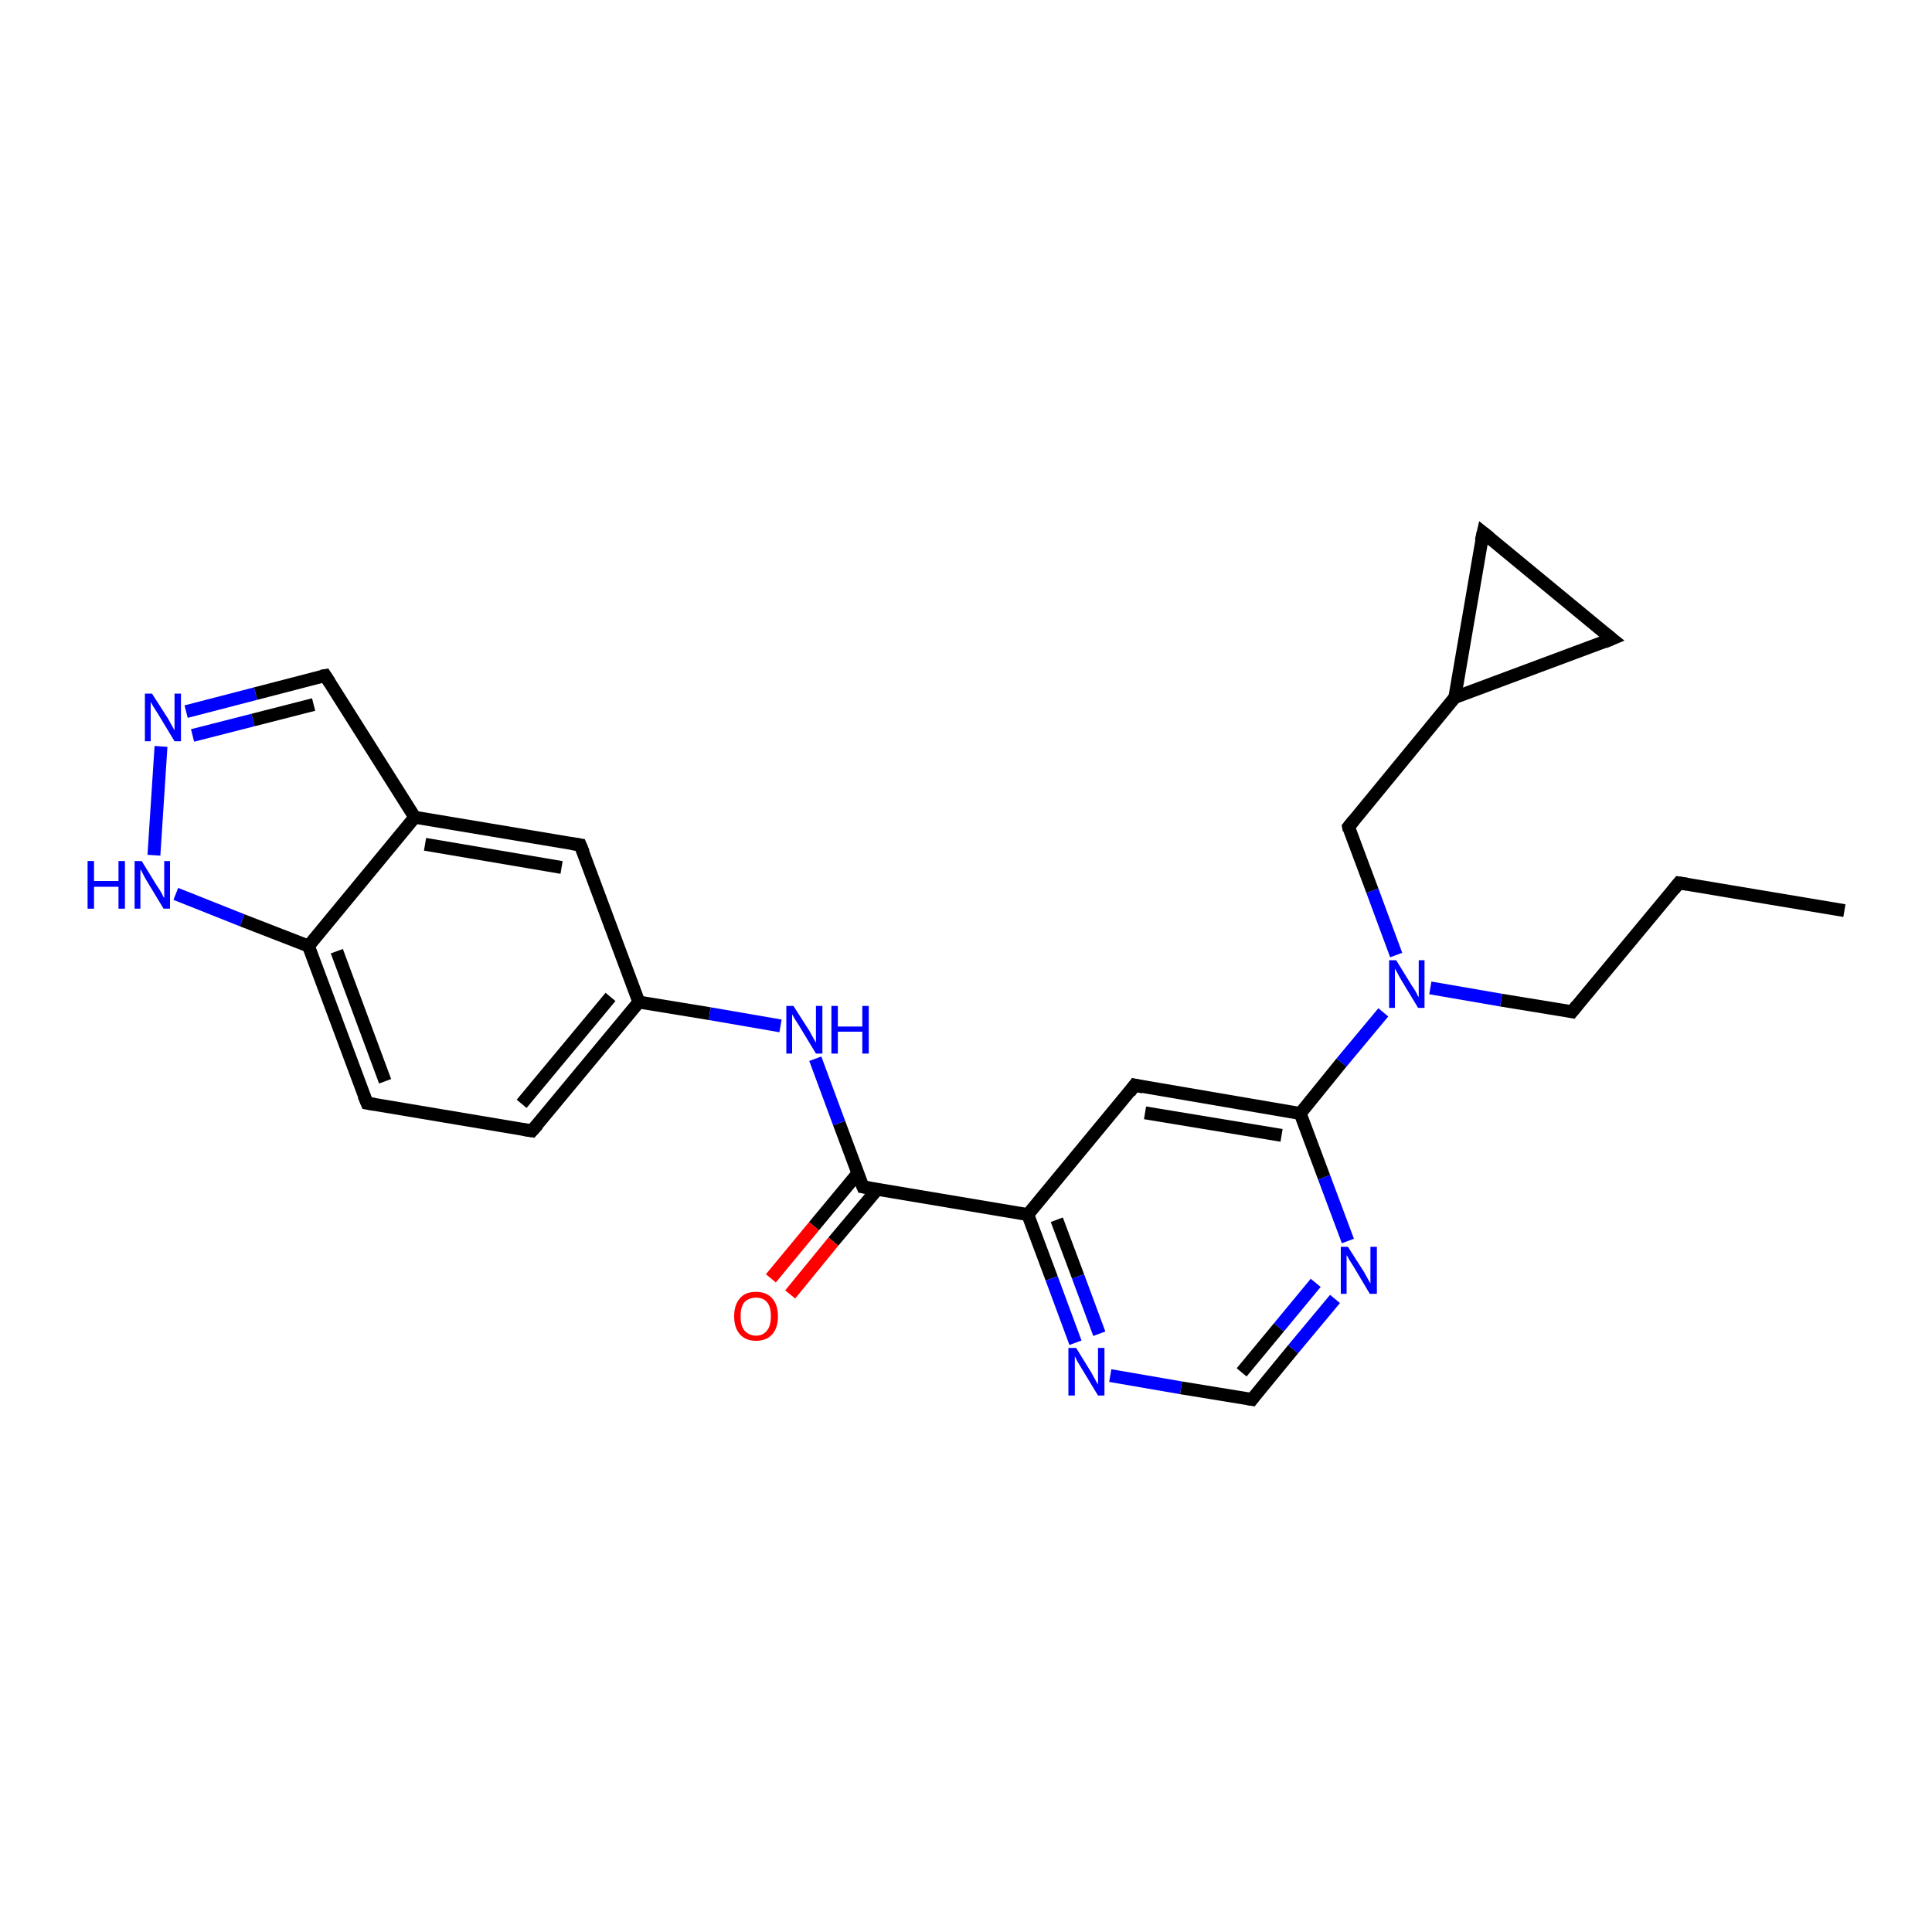 <?xml version='1.0' encoding='iso-8859-1'?>
<svg version='1.1' baseProfile='full'
              xmlns='http://www.w3.org/2000/svg'
                      xmlns:rdkit='http://www.rdkit.org/xml'
                      xmlns:xlink='http://www.w3.org/1999/xlink'
                  xml:space='preserve'
width='300px' height='300px' viewBox='0 0 300 300'>
<!-- END OF HEADER -->
<rect style='opacity:1.0;fill:#FFFFFF;stroke:none' width='300.0' height='300.0' x='0.0' y='0.0'> </rect>
<path class='bond-0 atom-0 atom-1' d='M 286.4,141.4 L 260.7,137.1' style='fill:none;fill-rule:evenodd;stroke:#000000;stroke-width:2.0px;stroke-linecap:butt;stroke-linejoin:miter;stroke-opacity:1' />
<path class='bond-1 atom-1 atom-2' d='M 260.7,137.1 L 244.1,157.1' style='fill:none;fill-rule:evenodd;stroke:#000000;stroke-width:2.0px;stroke-linecap:butt;stroke-linejoin:miter;stroke-opacity:1' />
<path class='bond-2 atom-2 atom-3' d='M 244.1,157.1 L 233.1,155.3' style='fill:none;fill-rule:evenodd;stroke:#000000;stroke-width:2.0px;stroke-linecap:butt;stroke-linejoin:miter;stroke-opacity:1' />
<path class='bond-2 atom-2 atom-3' d='M 233.1,155.3 L 222.1,153.4' style='fill:none;fill-rule:evenodd;stroke:#0000FF;stroke-width:2.0px;stroke-linecap:butt;stroke-linejoin:miter;stroke-opacity:1' />
<path class='bond-3 atom-3 atom-4' d='M 216.8,148.3 L 213.1,138.3' style='fill:none;fill-rule:evenodd;stroke:#0000FF;stroke-width:2.0px;stroke-linecap:butt;stroke-linejoin:miter;stroke-opacity:1' />
<path class='bond-3 atom-3 atom-4' d='M 213.1,138.3 L 209.4,128.4' style='fill:none;fill-rule:evenodd;stroke:#000000;stroke-width:2.0px;stroke-linecap:butt;stroke-linejoin:miter;stroke-opacity:1' />
<path class='bond-4 atom-4 atom-5' d='M 209.4,128.4 L 225.9,108.3' style='fill:none;fill-rule:evenodd;stroke:#000000;stroke-width:2.0px;stroke-linecap:butt;stroke-linejoin:miter;stroke-opacity:1' />
<path class='bond-5 atom-5 atom-6' d='M 225.9,108.3 L 230.3,82.7' style='fill:none;fill-rule:evenodd;stroke:#000000;stroke-width:2.0px;stroke-linecap:butt;stroke-linejoin:miter;stroke-opacity:1' />
<path class='bond-6 atom-6 atom-7' d='M 230.3,82.7 L 250.3,99.2' style='fill:none;fill-rule:evenodd;stroke:#000000;stroke-width:2.0px;stroke-linecap:butt;stroke-linejoin:miter;stroke-opacity:1' />
<path class='bond-7 atom-3 atom-8' d='M 214.8,157.2 L 208.3,165.0' style='fill:none;fill-rule:evenodd;stroke:#0000FF;stroke-width:2.0px;stroke-linecap:butt;stroke-linejoin:miter;stroke-opacity:1' />
<path class='bond-7 atom-3 atom-8' d='M 208.3,165.0 L 201.9,172.9' style='fill:none;fill-rule:evenodd;stroke:#000000;stroke-width:2.0px;stroke-linecap:butt;stroke-linejoin:miter;stroke-opacity:1' />
<path class='bond-8 atom-8 atom-9' d='M 201.9,172.9 L 176.2,168.5' style='fill:none;fill-rule:evenodd;stroke:#000000;stroke-width:2.0px;stroke-linecap:butt;stroke-linejoin:miter;stroke-opacity:1' />
<path class='bond-8 atom-8 atom-9' d='M 199.0,176.3 L 177.8,172.8' style='fill:none;fill-rule:evenodd;stroke:#000000;stroke-width:2.0px;stroke-linecap:butt;stroke-linejoin:miter;stroke-opacity:1' />
<path class='bond-9 atom-9 atom-10' d='M 176.2,168.5 L 159.6,188.6' style='fill:none;fill-rule:evenodd;stroke:#000000;stroke-width:2.0px;stroke-linecap:butt;stroke-linejoin:miter;stroke-opacity:1' />
<path class='bond-10 atom-10 atom-11' d='M 159.6,188.6 L 163.3,198.5' style='fill:none;fill-rule:evenodd;stroke:#000000;stroke-width:2.0px;stroke-linecap:butt;stroke-linejoin:miter;stroke-opacity:1' />
<path class='bond-10 atom-10 atom-11' d='M 163.3,198.5 L 167.0,208.5' style='fill:none;fill-rule:evenodd;stroke:#0000FF;stroke-width:2.0px;stroke-linecap:butt;stroke-linejoin:miter;stroke-opacity:1' />
<path class='bond-10 atom-10 atom-11' d='M 164.1,189.4 L 167.4,198.2' style='fill:none;fill-rule:evenodd;stroke:#000000;stroke-width:2.0px;stroke-linecap:butt;stroke-linejoin:miter;stroke-opacity:1' />
<path class='bond-10 atom-10 atom-11' d='M 167.4,198.2 L 170.7,207.1' style='fill:none;fill-rule:evenodd;stroke:#0000FF;stroke-width:2.0px;stroke-linecap:butt;stroke-linejoin:miter;stroke-opacity:1' />
<path class='bond-11 atom-11 atom-12' d='M 172.4,213.6 L 183.4,215.5' style='fill:none;fill-rule:evenodd;stroke:#0000FF;stroke-width:2.0px;stroke-linecap:butt;stroke-linejoin:miter;stroke-opacity:1' />
<path class='bond-11 atom-11 atom-12' d='M 183.4,215.5 L 194.4,217.3' style='fill:none;fill-rule:evenodd;stroke:#000000;stroke-width:2.0px;stroke-linecap:butt;stroke-linejoin:miter;stroke-opacity:1' />
<path class='bond-12 atom-12 atom-13' d='M 194.4,217.3 L 200.8,209.5' style='fill:none;fill-rule:evenodd;stroke:#000000;stroke-width:2.0px;stroke-linecap:butt;stroke-linejoin:miter;stroke-opacity:1' />
<path class='bond-12 atom-12 atom-13' d='M 200.8,209.5 L 207.3,201.7' style='fill:none;fill-rule:evenodd;stroke:#0000FF;stroke-width:2.0px;stroke-linecap:butt;stroke-linejoin:miter;stroke-opacity:1' />
<path class='bond-12 atom-12 atom-13' d='M 192.8,213.1 L 198.6,206.1' style='fill:none;fill-rule:evenodd;stroke:#000000;stroke-width:2.0px;stroke-linecap:butt;stroke-linejoin:miter;stroke-opacity:1' />
<path class='bond-12 atom-12 atom-13' d='M 198.6,206.1 L 204.3,199.2' style='fill:none;fill-rule:evenodd;stroke:#0000FF;stroke-width:2.0px;stroke-linecap:butt;stroke-linejoin:miter;stroke-opacity:1' />
<path class='bond-13 atom-10 atom-14' d='M 159.6,188.6 L 134.0,184.3' style='fill:none;fill-rule:evenodd;stroke:#000000;stroke-width:2.0px;stroke-linecap:butt;stroke-linejoin:miter;stroke-opacity:1' />
<path class='bond-14 atom-14 atom-15' d='M 133.2,182.2 L 126.4,190.4' style='fill:none;fill-rule:evenodd;stroke:#000000;stroke-width:2.0px;stroke-linecap:butt;stroke-linejoin:miter;stroke-opacity:1' />
<path class='bond-14 atom-14 atom-15' d='M 126.4,190.4 L 119.7,198.5' style='fill:none;fill-rule:evenodd;stroke:#FF0000;stroke-width:2.0px;stroke-linecap:butt;stroke-linejoin:miter;stroke-opacity:1' />
<path class='bond-14 atom-14 atom-15' d='M 136.2,184.7 L 129.4,192.8' style='fill:none;fill-rule:evenodd;stroke:#000000;stroke-width:2.0px;stroke-linecap:butt;stroke-linejoin:miter;stroke-opacity:1' />
<path class='bond-14 atom-14 atom-15' d='M 129.4,192.8 L 122.7,201.0' style='fill:none;fill-rule:evenodd;stroke:#FF0000;stroke-width:2.0px;stroke-linecap:butt;stroke-linejoin:miter;stroke-opacity:1' />
<path class='bond-15 atom-14 atom-16' d='M 134.0,184.3 L 130.3,174.4' style='fill:none;fill-rule:evenodd;stroke:#000000;stroke-width:2.0px;stroke-linecap:butt;stroke-linejoin:miter;stroke-opacity:1' />
<path class='bond-15 atom-14 atom-16' d='M 130.3,174.4 L 126.6,164.4' style='fill:none;fill-rule:evenodd;stroke:#0000FF;stroke-width:2.0px;stroke-linecap:butt;stroke-linejoin:miter;stroke-opacity:1' />
<path class='bond-16 atom-16 atom-17' d='M 121.2,159.3 L 110.2,157.4' style='fill:none;fill-rule:evenodd;stroke:#0000FF;stroke-width:2.0px;stroke-linecap:butt;stroke-linejoin:miter;stroke-opacity:1' />
<path class='bond-16 atom-16 atom-17' d='M 110.2,157.4 L 99.2,155.6' style='fill:none;fill-rule:evenodd;stroke:#000000;stroke-width:2.0px;stroke-linecap:butt;stroke-linejoin:miter;stroke-opacity:1' />
<path class='bond-17 atom-17 atom-18' d='M 99.2,155.6 L 82.6,175.6' style='fill:none;fill-rule:evenodd;stroke:#000000;stroke-width:2.0px;stroke-linecap:butt;stroke-linejoin:miter;stroke-opacity:1' />
<path class='bond-17 atom-17 atom-18' d='M 94.8,154.8 L 81.0,171.4' style='fill:none;fill-rule:evenodd;stroke:#000000;stroke-width:2.0px;stroke-linecap:butt;stroke-linejoin:miter;stroke-opacity:1' />
<path class='bond-18 atom-18 atom-19' d='M 82.6,175.6 L 57.0,171.3' style='fill:none;fill-rule:evenodd;stroke:#000000;stroke-width:2.0px;stroke-linecap:butt;stroke-linejoin:miter;stroke-opacity:1' />
<path class='bond-19 atom-19 atom-20' d='M 57.0,171.3 L 47.9,146.9' style='fill:none;fill-rule:evenodd;stroke:#000000;stroke-width:2.0px;stroke-linecap:butt;stroke-linejoin:miter;stroke-opacity:1' />
<path class='bond-19 atom-19 atom-20' d='M 59.8,167.9 L 52.3,147.7' style='fill:none;fill-rule:evenodd;stroke:#000000;stroke-width:2.0px;stroke-linecap:butt;stroke-linejoin:miter;stroke-opacity:1' />
<path class='bond-20 atom-20 atom-21' d='M 47.9,146.9 L 37.6,142.9' style='fill:none;fill-rule:evenodd;stroke:#000000;stroke-width:2.0px;stroke-linecap:butt;stroke-linejoin:miter;stroke-opacity:1' />
<path class='bond-20 atom-20 atom-21' d='M 37.6,142.9 L 27.3,138.8' style='fill:none;fill-rule:evenodd;stroke:#0000FF;stroke-width:2.0px;stroke-linecap:butt;stroke-linejoin:miter;stroke-opacity:1' />
<path class='bond-21 atom-21 atom-22' d='M 23.9,132.8 L 25.0,115.9' style='fill:none;fill-rule:evenodd;stroke:#0000FF;stroke-width:2.0px;stroke-linecap:butt;stroke-linejoin:miter;stroke-opacity:1' />
<path class='bond-22 atom-22 atom-23' d='M 28.9,110.5 L 39.7,107.7' style='fill:none;fill-rule:evenodd;stroke:#0000FF;stroke-width:2.0px;stroke-linecap:butt;stroke-linejoin:miter;stroke-opacity:1' />
<path class='bond-22 atom-22 atom-23' d='M 39.7,107.7 L 50.5,104.9' style='fill:none;fill-rule:evenodd;stroke:#000000;stroke-width:2.0px;stroke-linecap:butt;stroke-linejoin:miter;stroke-opacity:1' />
<path class='bond-22 atom-22 atom-23' d='M 29.9,114.2 L 39.3,111.8' style='fill:none;fill-rule:evenodd;stroke:#0000FF;stroke-width:2.0px;stroke-linecap:butt;stroke-linejoin:miter;stroke-opacity:1' />
<path class='bond-22 atom-22 atom-23' d='M 39.3,111.8 L 48.7,109.4' style='fill:none;fill-rule:evenodd;stroke:#000000;stroke-width:2.0px;stroke-linecap:butt;stroke-linejoin:miter;stroke-opacity:1' />
<path class='bond-23 atom-23 atom-24' d='M 50.5,104.9 L 64.4,126.9' style='fill:none;fill-rule:evenodd;stroke:#000000;stroke-width:2.0px;stroke-linecap:butt;stroke-linejoin:miter;stroke-opacity:1' />
<path class='bond-24 atom-24 atom-25' d='M 64.4,126.9 L 90.1,131.2' style='fill:none;fill-rule:evenodd;stroke:#000000;stroke-width:2.0px;stroke-linecap:butt;stroke-linejoin:miter;stroke-opacity:1' />
<path class='bond-24 atom-24 atom-25' d='M 66.0,131.1 L 87.2,134.7' style='fill:none;fill-rule:evenodd;stroke:#000000;stroke-width:2.0px;stroke-linecap:butt;stroke-linejoin:miter;stroke-opacity:1' />
<path class='bond-25 atom-7 atom-5' d='M 250.3,99.2 L 225.9,108.3' style='fill:none;fill-rule:evenodd;stroke:#000000;stroke-width:2.0px;stroke-linecap:butt;stroke-linejoin:miter;stroke-opacity:1' />
<path class='bond-26 atom-13 atom-8' d='M 209.3,192.7 L 205.6,182.8' style='fill:none;fill-rule:evenodd;stroke:#0000FF;stroke-width:2.0px;stroke-linecap:butt;stroke-linejoin:miter;stroke-opacity:1' />
<path class='bond-26 atom-13 atom-8' d='M 205.6,182.8 L 201.9,172.9' style='fill:none;fill-rule:evenodd;stroke:#000000;stroke-width:2.0px;stroke-linecap:butt;stroke-linejoin:miter;stroke-opacity:1' />
<path class='bond-27 atom-25 atom-17' d='M 90.1,131.2 L 99.2,155.6' style='fill:none;fill-rule:evenodd;stroke:#000000;stroke-width:2.0px;stroke-linecap:butt;stroke-linejoin:miter;stroke-opacity:1' />
<path class='bond-28 atom-24 atom-20' d='M 64.4,126.9 L 47.9,146.9' style='fill:none;fill-rule:evenodd;stroke:#000000;stroke-width:2.0px;stroke-linecap:butt;stroke-linejoin:miter;stroke-opacity:1' />
<path d='M 262.0,137.3 L 260.7,137.1 L 259.9,138.1' style='fill:none;stroke:#000000;stroke-width:2.0px;stroke-linecap:butt;stroke-linejoin:miter;stroke-opacity:1;' />
<path d='M 244.9,156.1 L 244.1,157.1 L 243.6,157.0' style='fill:none;stroke:#000000;stroke-width:2.0px;stroke-linecap:butt;stroke-linejoin:miter;stroke-opacity:1;' />
<path d='M 209.5,128.9 L 209.4,128.4 L 210.2,127.4' style='fill:none;stroke:#000000;stroke-width:2.0px;stroke-linecap:butt;stroke-linejoin:miter;stroke-opacity:1;' />
<path d='M 230.0,84.0 L 230.3,82.7 L 231.3,83.5' style='fill:none;stroke:#000000;stroke-width:2.0px;stroke-linecap:butt;stroke-linejoin:miter;stroke-opacity:1;' />
<path d='M 249.3,98.4 L 250.3,99.2 L 249.1,99.7' style='fill:none;stroke:#000000;stroke-width:2.0px;stroke-linecap:butt;stroke-linejoin:miter;stroke-opacity:1;' />
<path d='M 177.5,168.8 L 176.2,168.5 L 175.4,169.6' style='fill:none;stroke:#000000;stroke-width:2.0px;stroke-linecap:butt;stroke-linejoin:miter;stroke-opacity:1;' />
<path d='M 193.8,217.2 L 194.4,217.3 L 194.7,216.9' style='fill:none;stroke:#000000;stroke-width:2.0px;stroke-linecap:butt;stroke-linejoin:miter;stroke-opacity:1;' />
<path d='M 135.2,184.5 L 134.0,184.3 L 133.8,183.8' style='fill:none;stroke:#000000;stroke-width:2.0px;stroke-linecap:butt;stroke-linejoin:miter;stroke-opacity:1;' />
<path d='M 83.5,174.6 L 82.6,175.6 L 81.3,175.4' style='fill:none;stroke:#000000;stroke-width:2.0px;stroke-linecap:butt;stroke-linejoin:miter;stroke-opacity:1;' />
<path d='M 58.2,171.5 L 57.0,171.3 L 56.5,170.1' style='fill:none;stroke:#000000;stroke-width:2.0px;stroke-linecap:butt;stroke-linejoin:miter;stroke-opacity:1;' />
<path d='M 49.9,105.0 L 50.5,104.9 L 51.2,106.0' style='fill:none;stroke:#000000;stroke-width:2.0px;stroke-linecap:butt;stroke-linejoin:miter;stroke-opacity:1;' />
<path d='M 88.8,131.0 L 90.1,131.2 L 90.6,132.4' style='fill:none;stroke:#000000;stroke-width:2.0px;stroke-linecap:butt;stroke-linejoin:miter;stroke-opacity:1;' />
<path class='atom-3' d='M 216.8 149.1
L 219.2 153.0
Q 219.5 153.4, 219.9 154.1
Q 220.2 154.8, 220.3 154.8
L 220.3 149.1
L 221.2 149.1
L 221.2 156.5
L 220.2 156.5
L 217.6 152.2
Q 217.3 151.7, 217.0 151.1
Q 216.7 150.6, 216.6 150.4
L 216.6 156.5
L 215.7 156.5
L 215.7 149.1
L 216.8 149.1
' fill='#0000FF'/>
<path class='atom-11' d='M 167.1 209.3
L 169.5 213.2
Q 169.7 213.6, 170.1 214.3
Q 170.5 215.0, 170.5 215.0
L 170.5 209.3
L 171.5 209.3
L 171.5 216.7
L 170.5 216.7
L 167.9 212.4
Q 167.6 211.9, 167.3 211.4
Q 167.0 210.8, 166.9 210.6
L 166.9 216.7
L 165.9 216.7
L 165.9 209.3
L 167.1 209.3
' fill='#0000FF'/>
<path class='atom-13' d='M 209.3 193.6
L 211.8 197.5
Q 212.0 197.9, 212.4 198.6
Q 212.8 199.3, 212.8 199.3
L 212.8 193.6
L 213.8 193.6
L 213.8 200.9
L 212.7 200.9
L 210.2 196.7
Q 209.9 196.2, 209.5 195.6
Q 209.2 195.0, 209.1 194.9
L 209.1 200.9
L 208.2 200.9
L 208.2 193.6
L 209.3 193.6
' fill='#0000FF'/>
<path class='atom-15' d='M 114.0 204.4
Q 114.0 202.6, 114.9 201.6
Q 115.7 200.6, 117.4 200.6
Q 119.0 200.6, 119.9 201.6
Q 120.8 202.6, 120.8 204.4
Q 120.8 206.2, 119.9 207.2
Q 119.0 208.2, 117.4 208.2
Q 115.8 208.2, 114.9 207.2
Q 114.0 206.2, 114.0 204.4
M 117.4 207.4
Q 118.5 207.4, 119.1 206.6
Q 119.7 205.9, 119.7 204.4
Q 119.7 202.9, 119.1 202.2
Q 118.5 201.5, 117.4 201.5
Q 116.3 201.5, 115.6 202.2
Q 115.0 202.9, 115.0 204.4
Q 115.0 205.9, 115.6 206.6
Q 116.3 207.4, 117.4 207.4
' fill='#FF0000'/>
<path class='atom-16' d='M 123.2 156.2
L 125.7 160.1
Q 125.9 160.5, 126.3 161.2
Q 126.7 161.9, 126.7 161.9
L 126.7 156.2
L 127.7 156.2
L 127.7 163.6
L 126.7 163.6
L 124.1 159.3
Q 123.8 158.8, 123.4 158.2
Q 123.1 157.7, 123.0 157.5
L 123.0 163.6
L 122.1 163.6
L 122.1 156.2
L 123.2 156.2
' fill='#0000FF'/>
<path class='atom-16' d='M 129.1 156.2
L 130.1 156.2
L 130.1 159.4
L 133.9 159.4
L 133.9 156.2
L 134.9 156.2
L 134.9 163.6
L 133.9 163.6
L 133.9 160.2
L 130.1 160.2
L 130.1 163.6
L 129.1 163.6
L 129.1 156.2
' fill='#0000FF'/>
<path class='atom-21' d='M 13.6 133.7
L 14.6 133.7
L 14.6 136.8
L 18.4 136.8
L 18.4 133.7
L 19.4 133.7
L 19.4 141.1
L 18.4 141.1
L 18.4 137.7
L 14.6 137.7
L 14.6 141.1
L 13.6 141.1
L 13.6 133.7
' fill='#0000FF'/>
<path class='atom-21' d='M 22.0 133.7
L 24.4 137.6
Q 24.7 138.0, 25.1 138.7
Q 25.4 139.4, 25.5 139.4
L 25.5 133.7
L 26.4 133.7
L 26.4 141.1
L 25.4 141.1
L 22.8 136.8
Q 22.5 136.3, 22.2 135.7
Q 21.9 135.1, 21.8 135.0
L 21.8 141.1
L 20.9 141.1
L 20.9 133.7
L 22.0 133.7
' fill='#0000FF'/>
<path class='atom-22' d='M 23.6 107.7
L 26.1 111.6
Q 26.3 112.0, 26.7 112.7
Q 27.1 113.4, 27.1 113.4
L 27.1 107.7
L 28.1 107.7
L 28.1 115.1
L 27.1 115.1
L 24.5 110.8
Q 24.2 110.3, 23.8 109.7
Q 23.5 109.2, 23.4 109.0
L 23.4 115.1
L 22.5 115.1
L 22.5 107.7
L 23.6 107.7
' fill='#0000FF'/>
</svg>
